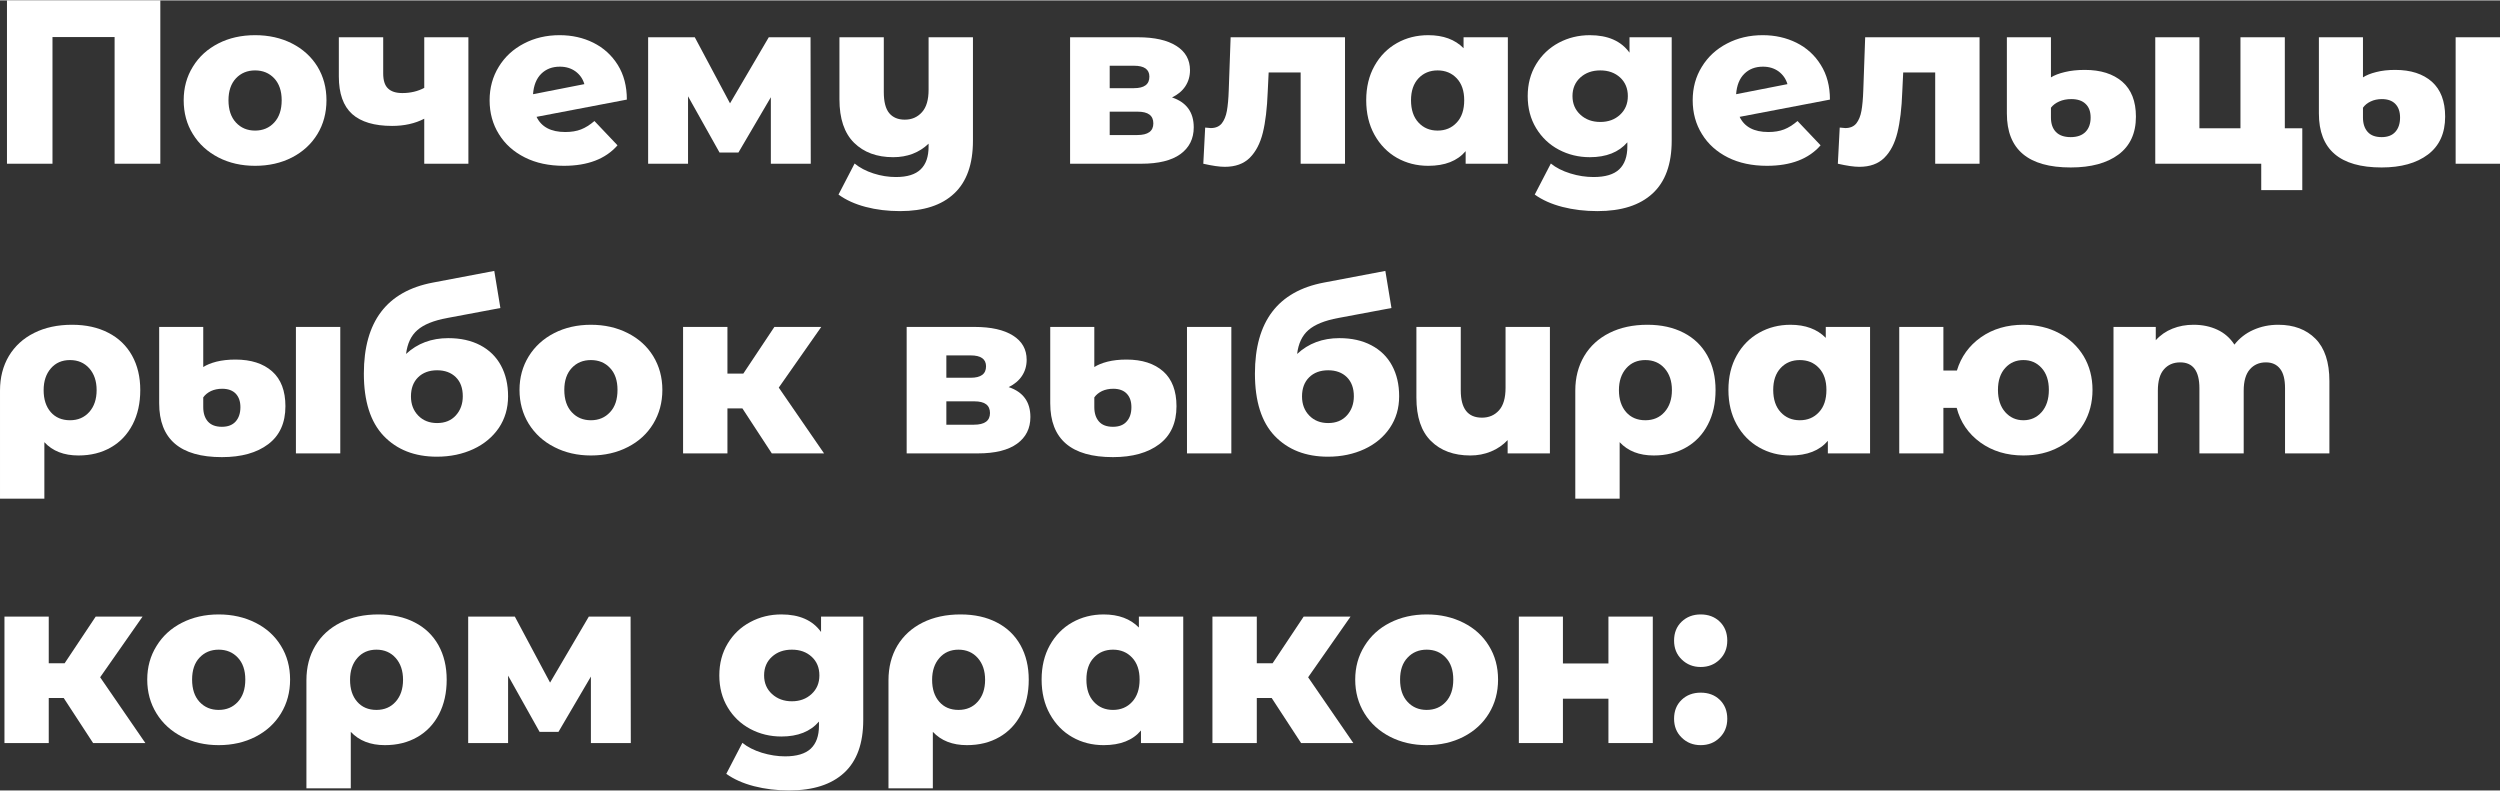 <?xml version="1.0" encoding="UTF-8"?>
<!DOCTYPE svg PUBLIC "-//W3C//DTD SVG 1.1//EN" "http://www.w3.org/Graphics/SVG/1.1/DTD/svg11.dtd">
<!-- Creator: CorelDRAW 2019 (64-Bit) -->
<svg xmlns="http://www.w3.org/2000/svg" xml:space="preserve" width="294px" height="93px" version="1.1" style="shape-rendering:geometricPrecision; text-rendering:geometricPrecision; image-rendering:optimizeQuality; fill-rule:evenodd; clip-rule:evenodd"
viewBox="0 0 34.773 10.989"
 xmlns:xlink="http://www.w3.org/1999/xlink"
 xmlns:xodm="http://www.corel.com/coreldraw/odm/2003">
 <rect x="0" y="0" width="34.773" height="10.989" fill="#333333" stroke="none"/>
 <defs>
  <style type="text/css">
   <![CDATA[
    .fil0 {fill:white;fill-rule:nonzero}
   ]]>
  </style>
 </defs>
 <g id="Слой_x0020_1">
  <polygon class="fil0" points="2.23,0 2.23,2.272 1.594,2.272 1.594,0.51 0.73,0.51 0.73,2.272 0.097,2.272 0.097,0 "/>
  <path id="1" class="fil0" d="M3.548 2.301c-0.188,0 -0.358,-0.038 -0.51,-0.116 -0.151,-0.078 -0.27,-0.186 -0.355,-0.325 -0.086,-0.138 -0.128,-0.295 -0.128,-0.471 0,-0.173 0.042,-0.329 0.128,-0.467 0.085,-0.139 0.203,-0.246 0.354,-0.323 0.15,-0.077 0.321,-0.115 0.511,-0.115 0.19,0 0.361,0.038 0.513,0.115 0.151,0.077 0.269,0.184 0.354,0.321 0.084,0.138 0.126,0.294 0.126,0.469 0,0.176 -0.042,0.333 -0.126,0.471 -0.085,0.139 -0.203,0.247 -0.354,0.325 -0.152,0.078 -0.323,0.116 -0.513,0.116zm0 -0.49c0.108,0 0.197,-0.037 0.266,-0.112 0.069,-0.074 0.104,-0.178 0.104,-0.31 0,-0.129 -0.035,-0.231 -0.104,-0.305 -0.069,-0.073 -0.158,-0.11 -0.266,-0.11 -0.108,0 -0.197,0.037 -0.266,0.11 -0.069,0.074 -0.104,0.176 -0.104,0.305 0,0.132 0.035,0.236 0.104,0.31 0.069,0.075 0.158,0.112 0.266,0.112z"/>
  <path id="2" class="fil0" d="M6.515 0.513l0 1.759 -0.614 0 0 -0.626c-0.129,0.067 -0.279,0.1 -0.447,0.1 -0.247,0 -0.432,-0.055 -0.556,-0.165 -0.123,-0.111 -0.185,-0.285 -0.185,-0.523l0 -0.545 0.617 0 0 0.503c0,0.097 0.022,0.167 0.067,0.209 0.044,0.043 0.111,0.064 0.199,0.064 0.113,0 0.215,-0.024 0.305,-0.072l0 -0.704 0.614 0z"/>
  <path id="3" class="fil0" d="M7.862 1.831c0.085,0 0.158,-0.012 0.219,-0.036 0.062,-0.024 0.124,-0.063 0.187,-0.117l0.321 0.338c-0.166,0.19 -0.415,0.285 -0.746,0.285 -0.206,0 -0.387,-0.038 -0.542,-0.116 -0.156,-0.078 -0.277,-0.186 -0.362,-0.325 -0.086,-0.138 -0.129,-0.295 -0.129,-0.471 0,-0.173 0.043,-0.328 0.127,-0.465 0.084,-0.138 0.201,-0.246 0.349,-0.323 0.148,-0.078 0.314,-0.117 0.498,-0.117 0.171,0 0.328,0.035 0.469,0.105 0.142,0.071 0.255,0.173 0.34,0.309 0.084,0.135 0.126,0.295 0.126,0.482l-1.256 0.24c0.067,0.14 0.2,0.211 0.399,0.211zm-0.075 -0.909c-0.106,0 -0.192,0.033 -0.259,0.099 -0.067,0.066 -0.105,0.161 -0.114,0.284l0.714 -0.14c-0.021,-0.073 -0.062,-0.132 -0.123,-0.177 -0.061,-0.044 -0.133,-0.066 -0.218,-0.066z"/>
  <polygon id="4" class="fil0" points="10.722,2.272 10.722,1.347 10.271,2.116 10.008,2.116 9.57,1.334 9.57,2.272 9.015,2.272 9.015,0.513 9.664,0.513 10.154,1.432 10.693,0.513 11.274,0.513 11.277,2.272 "/>
  <path id="5" class="fil0" d="M13.533 0.513l0 1.438c0,0.327 -0.087,0.572 -0.261,0.735 -0.174,0.164 -0.425,0.245 -0.752,0.245 -0.171,0 -0.33,-0.019 -0.478,-0.058 -0.149,-0.039 -0.275,-0.096 -0.379,-0.172l0.224 -0.432c0.07,0.058 0.157,0.104 0.262,0.138 0.105,0.034 0.209,0.05 0.313,0.05 0.156,0 0.27,-0.035 0.344,-0.107 0.074,-0.071 0.11,-0.177 0.11,-0.318l0 -0.039c-0.132,0.126 -0.296,0.188 -0.493,0.188 -0.227,0 -0.408,-0.067 -0.544,-0.201 -0.135,-0.134 -0.203,-0.335 -0.203,-0.604l0 -0.863 0.617 0 0 0.763c0,0.134 0.025,0.231 0.075,0.292 0.05,0.06 0.122,0.091 0.217,0.091 0.098,0 0.177,-0.035 0.239,-0.104 0.062,-0.069 0.092,-0.173 0.092,-0.312l0 -0.73 0.617 0z"/>
  <path id="6" class="fil0" d="M16.302 1.35c0.201,0.067 0.302,0.206 0.302,0.416 0,0.158 -0.062,0.282 -0.185,0.372 -0.123,0.089 -0.305,0.134 -0.545,0.134l-0.99 0 0 -1.759 0.944 0c0.23,0 0.408,0.04 0.534,0.12 0.127,0.08 0.19,0.193 0.19,0.338 0,0.084 -0.022,0.159 -0.065,0.224 -0.043,0.065 -0.105,0.116 -0.185,0.155zm-0.867 -0.129l0.338 0c0.143,0 0.214,-0.053 0.214,-0.16 0,-0.101 -0.071,-0.152 -0.214,-0.152l-0.338 0 0 0.312zm0.383 0.652c0.15,0 0.224,-0.054 0.224,-0.162 0,-0.109 -0.072,-0.163 -0.217,-0.163l-0.39 0 0 0.325 0.383 0z"/>
  <path id="7" class="fil0" d="M18.708 0.513l0 1.759 -0.617 0 0 -1.269 -0.445 0 -0.013 0.269c-0.009,0.23 -0.031,0.419 -0.068,0.569 -0.037,0.149 -0.098,0.265 -0.182,0.349 -0.084,0.083 -0.2,0.125 -0.347,0.125 -0.076,0 -0.176,-0.015 -0.299,-0.043l0.026 -0.503c0.039,0.004 0.065,0.007 0.078,0.007 0.067,0 0.118,-0.022 0.153,-0.065 0.034,-0.044 0.058,-0.101 0.071,-0.174 0.013,-0.072 0.022,-0.169 0.026,-0.291l0.026 -0.733 1.591 0z"/>
  <path id="8" class="fil0" d="M20.973 0.513l0 1.759 -0.587 0 0 -0.175c-0.115,0.136 -0.288,0.204 -0.52,0.204 -0.16,0 -0.305,-0.037 -0.436,-0.111 -0.131,-0.075 -0.235,-0.182 -0.312,-0.32 -0.077,-0.139 -0.115,-0.299 -0.115,-0.481 0,-0.181 0.038,-0.341 0.115,-0.478 0.077,-0.138 0.181,-0.243 0.312,-0.317 0.131,-0.074 0.276,-0.11 0.436,-0.11 0.208,0 0.372,0.06 0.491,0.181l0 -0.152 0.616 0zm-0.977 1.298c0.108,0 0.197,-0.037 0.266,-0.112 0.07,-0.074 0.104,-0.178 0.104,-0.31 0,-0.129 -0.034,-0.231 -0.104,-0.305 -0.069,-0.073 -0.158,-0.11 -0.266,-0.11 -0.108,0 -0.197,0.037 -0.266,0.11 -0.069,0.074 -0.104,0.176 -0.104,0.305 0,0.132 0.035,0.236 0.104,0.31 0.069,0.075 0.158,0.112 0.266,0.112z"/>
  <path id="9" class="fil0" d="M23.252 0.513l0 1.438c0,0.327 -0.089,0.572 -0.266,0.735 -0.178,0.164 -0.433,0.245 -0.766,0.245 -0.173,0 -0.336,-0.019 -0.487,-0.058 -0.152,-0.039 -0.28,-0.096 -0.386,-0.172l0.224 -0.432c0.071,0.058 0.161,0.104 0.271,0.138 0.109,0.034 0.217,0.05 0.323,0.05 0.162,0 0.281,-0.035 0.357,-0.107 0.075,-0.071 0.113,-0.177 0.113,-0.318l0 -0.058c-0.119,0.138 -0.293,0.207 -0.522,0.207 -0.156,0 -0.3,-0.035 -0.432,-0.105 -0.132,-0.07 -0.237,-0.17 -0.315,-0.299 -0.078,-0.129 -0.117,-0.277 -0.117,-0.446 0,-0.167 0.039,-0.314 0.117,-0.443 0.078,-0.129 0.183,-0.228 0.315,-0.299 0.132,-0.07 0.276,-0.105 0.432,-0.105 0.251,0 0.435,0.081 0.552,0.243l0 -0.214 0.587 0zm-0.993 1.178c0.11,0 0.202,-0.033 0.274,-0.1 0.073,-0.067 0.109,-0.154 0.109,-0.26 0,-0.106 -0.036,-0.192 -0.107,-0.258 -0.072,-0.066 -0.164,-0.099 -0.276,-0.099 -0.113,0 -0.205,0.033 -0.278,0.099 -0.072,0.066 -0.109,0.152 -0.109,0.258 0,0.106 0.037,0.193 0.111,0.26 0.073,0.067 0.165,0.1 0.276,0.1z"/>
  <path id="10" class="fil0" d="M24.596 1.831c0.084,0 0.157,-0.012 0.219,-0.036 0.062,-0.024 0.124,-0.063 0.187,-0.117l0.321 0.338c-0.166,0.19 -0.415,0.285 -0.746,0.285 -0.206,0 -0.387,-0.038 -0.543,-0.116 -0.155,-0.078 -0.276,-0.186 -0.361,-0.325 -0.086,-0.138 -0.129,-0.295 -0.129,-0.471 0,-0.173 0.042,-0.328 0.127,-0.465 0.084,-0.138 0.201,-0.246 0.349,-0.323 0.148,-0.078 0.314,-0.117 0.498,-0.117 0.171,0 0.327,0.035 0.469,0.105 0.142,0.071 0.255,0.173 0.339,0.309 0.085,0.135 0.127,0.295 0.127,0.482l-1.256 0.24c0.067,0.14 0.2,0.211 0.399,0.211zm-0.075 -0.909c-0.106,0 -0.192,0.033 -0.259,0.099 -0.067,0.066 -0.105,0.161 -0.114,0.284l0.714 -0.14c-0.021,-0.073 -0.063,-0.132 -0.123,-0.177 -0.061,-0.044 -0.133,-0.066 -0.218,-0.066z"/>
  <path id="11" class="fil0" d="M27.534 0.513l0 1.759 -0.617 0 0 -1.269 -0.445 0 -0.013 0.269c-0.008,0.23 -0.031,0.419 -0.068,0.569 -0.037,0.149 -0.097,0.265 -0.182,0.349 -0.084,0.083 -0.2,0.125 -0.347,0.125 -0.076,0 -0.175,-0.015 -0.299,-0.043l0.026 -0.503c0.039,0.004 0.065,0.007 0.078,0.007 0.067,0 0.118,-0.022 0.153,-0.065 0.034,-0.044 0.058,-0.101 0.071,-0.174 0.013,-0.072 0.022,-0.169 0.026,-0.291l0.026 -0.733 1.591 0z"/>
  <path id="12" class="fil0" d="M28.803 2.324c-0.593,0 -0.889,-0.25 -0.889,-0.75l0 -1.061 0.613 0 0 0.558c0.048,-0.03 0.112,-0.055 0.193,-0.074 0.081,-0.02 0.174,-0.03 0.278,-0.03 0.221,0 0.394,0.055 0.521,0.164 0.126,0.11 0.19,0.271 0.19,0.486 0,0.231 -0.081,0.407 -0.242,0.527 -0.161,0.12 -0.383,0.18 -0.664,0.18zm-0.003 -0.422c0.091,0 0.16,-0.024 0.208,-0.073 0.047,-0.048 0.071,-0.115 0.071,-0.199 0,-0.083 -0.023,-0.146 -0.07,-0.19 -0.046,-0.045 -0.113,-0.067 -0.199,-0.067 -0.063,0 -0.119,0.011 -0.168,0.033 -0.048,0.021 -0.087,0.05 -0.115,0.087l0 0.137c0,0.086 0.023,0.153 0.07,0.201 0.046,0.047 0.114,0.071 0.203,0.071z"/>
  <polygon id="13" class="fil0" points="32.023,1.779 32.023,2.639 31.452,2.639 31.452,2.272 29.978,2.272 29.978,0.513 30.592,0.513 30.592,1.779 31.163,1.779 31.163,0.513 31.78,0.513 31.78,1.779 "/>
  <path id="14" class="fil0" d="M33.127 2.324c-0.582,0 -0.873,-0.25 -0.873,-0.75l0 -1.061 0.613 0 0 0.558c0.046,-0.03 0.107,-0.055 0.184,-0.074 0.076,-0.02 0.165,-0.03 0.264,-0.03 0.217,0 0.386,0.055 0.51,0.164 0.123,0.11 0.185,0.271 0.185,0.486 0,0.231 -0.08,0.407 -0.239,0.527 -0.159,0.12 -0.374,0.18 -0.644,0.18zm1.029 -1.811l0.617 0 0 1.759 -0.617 0 0 -1.759zm-1.029 1.389c0.084,0 0.148,-0.025 0.191,-0.074 0.044,-0.05 0.065,-0.116 0.065,-0.198 0,-0.081 -0.021,-0.143 -0.065,-0.189 -0.043,-0.045 -0.106,-0.068 -0.188,-0.068 -0.058,0 -0.11,0.011 -0.156,0.033 -0.045,0.021 -0.081,0.05 -0.107,0.087l0 0.137c0,0.084 0.022,0.151 0.065,0.199 0.043,0.049 0.108,0.073 0.195,0.073z"/>
  <path id="15" class="fil0" d="M1.003 4.512c0.193,0 0.36,0.037 0.503,0.111 0.143,0.073 0.253,0.179 0.33,0.316 0.077,0.138 0.115,0.298 0.115,0.482 0,0.182 -0.036,0.342 -0.107,0.479 -0.072,0.138 -0.172,0.244 -0.302,0.318 -0.13,0.075 -0.28,0.112 -0.451,0.112 -0.202,0 -0.36,-0.061 -0.474,-0.185l0 0.786 -0.617 0 0 -1.503c0,-0.182 0.041,-0.342 0.123,-0.481 0.083,-0.138 0.199,-0.245 0.351,-0.321 0.151,-0.076 0.328,-0.114 0.529,-0.114zm-0.029 1.328c0.11,0 0.199,-0.038 0.268,-0.115 0.068,-0.077 0.102,-0.178 0.102,-0.304 0,-0.125 -0.034,-0.226 -0.102,-0.303 -0.069,-0.077 -0.158,-0.115 -0.268,-0.115 -0.111,0 -0.199,0.038 -0.266,0.115 -0.067,0.077 -0.101,0.178 -0.101,0.303 0,0.128 0.033,0.23 0.099,0.306 0.066,0.075 0.155,0.113 0.268,0.113z"/>
  <path id="16" class="fil0" d="M3.087 6.353c-0.582,0 -0.873,-0.25 -0.873,-0.75l0 -1.061 0.613 0 0 0.558c0.046,-0.03 0.107,-0.055 0.184,-0.075 0.077,-0.019 0.165,-0.029 0.264,-0.029 0.217,0 0.387,0.055 0.51,0.164 0.123,0.109 0.185,0.271 0.185,0.485 0,0.232 -0.08,0.408 -0.239,0.528 -0.159,0.12 -0.373,0.18 -0.644,0.18zm1.029 -1.811l0.617 0 0 1.759 -0.617 0 0 -1.759zm-1.029 1.389c0.084,0 0.148,-0.025 0.192,-0.075 0.043,-0.049 0.065,-0.115 0.065,-0.198 0,-0.08 -0.022,-0.142 -0.065,-0.188 -0.044,-0.045 -0.106,-0.068 -0.189,-0.068 -0.058,0 -0.11,0.011 -0.156,0.032 -0.045,0.022 -0.081,0.051 -0.107,0.088l0 0.136c0,0.085 0.022,0.151 0.065,0.2 0.044,0.049 0.109,0.073 0.195,0.073z"/>
  <path id="17" class="fil0" d="M6.236 4.698c0.171,0 0.319,0.033 0.445,0.099 0.125,0.066 0.221,0.16 0.287,0.282 0.066,0.122 0.099,0.264 0.099,0.427 0,0.166 -0.043,0.313 -0.128,0.44 -0.086,0.126 -0.204,0.225 -0.354,0.295 -0.151,0.07 -0.32,0.106 -0.508,0.106 -0.31,0 -0.556,-0.097 -0.74,-0.289 -0.184,-0.193 -0.276,-0.482 -0.276,-0.867 0,-0.723 0.32,-1.145 0.961,-1.266l0.853 -0.162 0.085 0.516 -0.74 0.139c-0.189,0.035 -0.327,0.091 -0.414,0.168 -0.088,0.076 -0.14,0.187 -0.158,0.332 0.158,-0.147 0.354,-0.22 0.588,-0.22zm-0.156 1.181c0.11,0 0.197,-0.036 0.261,-0.107 0.064,-0.071 0.096,-0.16 0.096,-0.266 0,-0.113 -0.032,-0.201 -0.097,-0.265 -0.065,-0.064 -0.152,-0.096 -0.26,-0.096 -0.11,0 -0.199,0.033 -0.265,0.098 -0.066,0.065 -0.099,0.154 -0.099,0.266 0,0.108 0.034,0.197 0.101,0.266 0.067,0.069 0.155,0.104 0.263,0.104z"/>
  <path id="18" class="fil0" d="M8.219 6.33c-0.188,0 -0.358,-0.039 -0.509,-0.117 -0.152,-0.077 -0.27,-0.186 -0.356,-0.324 -0.085,-0.139 -0.128,-0.296 -0.128,-0.471 0,-0.173 0.043,-0.329 0.128,-0.467 0.086,-0.139 0.204,-0.246 0.354,-0.323 0.15,-0.077 0.321,-0.116 0.511,-0.116 0.191,0 0.362,0.039 0.513,0.116 0.152,0.077 0.27,0.184 0.354,0.321 0.084,0.138 0.127,0.294 0.127,0.469 0,0.175 -0.043,0.332 -0.127,0.471 -0.084,0.138 -0.202,0.247 -0.354,0.324 -0.151,0.078 -0.322,0.117 -0.513,0.117zm0 -0.49c0.108,0 0.197,-0.037 0.266,-0.112 0.07,-0.074 0.104,-0.178 0.104,-0.31 0,-0.13 -0.034,-0.231 -0.104,-0.305 -0.069,-0.074 -0.158,-0.11 -0.266,-0.11 -0.108,0 -0.197,0.036 -0.266,0.11 -0.069,0.074 -0.104,0.175 -0.104,0.305 0,0.132 0.035,0.236 0.104,0.31 0.069,0.075 0.158,0.112 0.266,0.112z"/>
  <polygon id="19" class="fil0" points="10.326,5.675 10.118,5.675 10.118,6.301 9.501,6.301 9.501,4.542 10.118,4.542 10.118,5.191 10.339,5.191 10.771,4.542 11.423,4.542 10.832,5.386 11.462,6.301 10.735,6.301 "/>
  <path id="20" class="fil0" d="M14.03 5.379c0.201,0.067 0.302,0.206 0.302,0.416 0,0.158 -0.062,0.282 -0.185,0.371 -0.124,0.09 -0.305,0.135 -0.546,0.135l-0.99 0 0 -1.759 0.945 0c0.229,0 0.407,0.04 0.534,0.12 0.127,0.08 0.19,0.192 0.19,0.337 0,0.085 -0.022,0.159 -0.065,0.224 -0.043,0.065 -0.105,0.117 -0.185,0.156zm-0.867 -0.13l0.338 0c0.143,0 0.214,-0.053 0.214,-0.159 0,-0.101 -0.071,-0.152 -0.214,-0.152l-0.338 0 0 0.311zm0.383 0.653c0.149,0 0.224,-0.054 0.224,-0.162 0,-0.109 -0.072,-0.163 -0.217,-0.163l-0.39 0 0 0.325 0.383 0z"/>
  <path id="21" class="fil0" d="M15.481 6.353c-0.582,0 -0.873,-0.25 -0.873,-0.75l0 -1.061 0.613 0 0 0.558c0.046,-0.03 0.107,-0.055 0.184,-0.075 0.076,-0.019 0.165,-0.029 0.264,-0.029 0.217,0 0.386,0.055 0.51,0.164 0.123,0.109 0.185,0.271 0.185,0.485 0,0.232 -0.08,0.408 -0.239,0.528 -0.159,0.12 -0.374,0.18 -0.644,0.18zm1.029 -1.811l0.617 0 0 1.759 -0.617 0 0 -1.759zm-1.029 1.389c0.084,0 0.148,-0.025 0.191,-0.075 0.044,-0.049 0.065,-0.115 0.065,-0.198 0,-0.08 -0.021,-0.142 -0.065,-0.188 -0.043,-0.045 -0.106,-0.068 -0.188,-0.068 -0.058,0 -0.11,0.011 -0.156,0.032 -0.045,0.022 -0.081,0.051 -0.107,0.088l0 0.136c0,0.085 0.022,0.151 0.065,0.2 0.043,0.049 0.108,0.073 0.195,0.073z"/>
  <path id="22" class="fil0" d="M18.63 4.698c0.171,0 0.319,0.033 0.444,0.099 0.126,0.066 0.222,0.16 0.288,0.282 0.066,0.122 0.099,0.264 0.099,0.427 0,0.166 -0.043,0.313 -0.129,0.44 -0.085,0.126 -0.203,0.225 -0.353,0.295 -0.151,0.07 -0.32,0.106 -0.508,0.106 -0.31,0 -0.557,-0.097 -0.741,-0.289 -0.184,-0.193 -0.275,-0.482 -0.275,-0.867 0,-0.723 0.32,-1.145 0.96,-1.266l0.854 -0.162 0.085 0.516 -0.741 0.139c-0.188,0.035 -0.326,0.091 -0.414,0.168 -0.087,0.076 -0.14,0.187 -0.157,0.332 0.158,-0.147 0.354,-0.22 0.588,-0.22zm-0.156 1.181c0.11,0 0.197,-0.036 0.261,-0.107 0.064,-0.071 0.096,-0.16 0.096,-0.266 0,-0.113 -0.033,-0.201 -0.097,-0.265 -0.065,-0.064 -0.152,-0.096 -0.26,-0.096 -0.111,0 -0.199,0.033 -0.265,0.098 -0.066,0.065 -0.099,0.154 -0.099,0.266 0,0.108 0.034,0.197 0.101,0.266 0.067,0.069 0.155,0.104 0.263,0.104z"/>
  <path id="23" class="fil0" d="M21.558 4.542l0 1.759 -0.588 0 0 -0.185c-0.065,0.069 -0.142,0.122 -0.232,0.159 -0.09,0.037 -0.186,0.055 -0.287,0.055 -0.23,0 -0.412,-0.067 -0.547,-0.201 -0.136,-0.134 -0.203,-0.335 -0.203,-0.604l0 -0.983 0.617 0 0 0.883c0,0.253 0.098,0.379 0.295,0.379 0.097,0 0.176,-0.034 0.237,-0.102 0.061,-0.068 0.091,-0.172 0.091,-0.313l0 -0.847 0.617 0z"/>
  <path id="24" class="fil0" d="M22.915 4.512c0.192,0 0.36,0.037 0.503,0.111 0.143,0.073 0.252,0.179 0.329,0.316 0.077,0.138 0.115,0.298 0.115,0.482 0,0.182 -0.035,0.342 -0.107,0.479 -0.071,0.138 -0.172,0.244 -0.302,0.318 -0.129,0.075 -0.28,0.112 -0.451,0.112 -0.201,0 -0.359,-0.061 -0.474,-0.185l0 0.786 -0.617 0 0 -1.503c0,-0.182 0.042,-0.342 0.124,-0.481 0.082,-0.138 0.199,-0.245 0.35,-0.321 0.152,-0.076 0.328,-0.114 0.53,-0.114zm-0.03 1.328c0.111,0 0.2,-0.038 0.268,-0.115 0.068,-0.077 0.102,-0.178 0.102,-0.304 0,-0.125 -0.034,-0.226 -0.102,-0.303 -0.068,-0.077 -0.157,-0.115 -0.268,-0.115 -0.11,0 -0.199,0.038 -0.266,0.115 -0.067,0.077 -0.101,0.178 -0.101,0.303 0,0.128 0.034,0.23 0.1,0.306 0.066,0.075 0.155,0.113 0.267,0.113z"/>
  <path id="25" class="fil0" d="M26.011 4.542l0 1.759 -0.587 0 0 -0.175c-0.115,0.136 -0.288,0.204 -0.52,0.204 -0.16,0 -0.305,-0.037 -0.436,-0.112 -0.131,-0.074 -0.235,-0.181 -0.312,-0.319 -0.077,-0.139 -0.115,-0.299 -0.115,-0.481 0,-0.182 0.038,-0.341 0.115,-0.479 0.077,-0.137 0.181,-0.243 0.312,-0.316 0.131,-0.074 0.276,-0.111 0.436,-0.111 0.208,0 0.372,0.061 0.491,0.182l0 -0.152 0.616 0zm-0.977 1.298c0.108,0 0.197,-0.037 0.266,-0.112 0.07,-0.074 0.104,-0.178 0.104,-0.31 0,-0.13 -0.034,-0.231 -0.104,-0.305 -0.069,-0.074 -0.158,-0.11 -0.266,-0.11 -0.108,0 -0.197,0.036 -0.266,0.11 -0.069,0.074 -0.104,0.175 -0.104,0.305 0,0.132 0.035,0.236 0.104,0.31 0.069,0.075 0.158,0.112 0.266,0.112z"/>
  <path id="26" class="fil0" d="M28.144 4.512c0.184,0 0.349,0.039 0.495,0.116 0.146,0.077 0.26,0.184 0.343,0.321 0.082,0.138 0.123,0.294 0.123,0.469 0,0.175 -0.041,0.332 -0.123,0.471 -0.083,0.138 -0.197,0.247 -0.343,0.324 -0.146,0.078 -0.311,0.117 -0.495,0.117 -0.231,0 -0.431,-0.06 -0.599,-0.181 -0.168,-0.122 -0.277,-0.282 -0.329,-0.481l-0.185 0 0 0.633 -0.614 0 0 -1.759 0.614 0 0 0.607 0.188 0c0.058,-0.193 0.17,-0.347 0.334,-0.463 0.165,-0.116 0.362,-0.174 0.591,-0.174zm0 1.328c0.102,0 0.186,-0.038 0.253,-0.113 0.067,-0.076 0.101,-0.179 0.101,-0.309 0,-0.13 -0.034,-0.231 -0.101,-0.305 -0.067,-0.074 -0.151,-0.11 -0.253,-0.11 -0.102,0 -0.186,0.036 -0.253,0.11 -0.067,0.074 -0.101,0.175 -0.101,0.305 0,0.13 0.034,0.233 0.101,0.309 0.067,0.075 0.151,0.113 0.253,0.113z"/>
  <path id="27" class="fil0" d="M31.689 4.512c0.216,0 0.389,0.065 0.518,0.195 0.128,0.13 0.193,0.326 0.193,0.588l0 1.006 -0.617 0 0 -0.906c0,-0.123 -0.023,-0.214 -0.07,-0.272 -0.046,-0.059 -0.112,-0.088 -0.196,-0.088 -0.093,0 -0.168,0.033 -0.224,0.098 -0.056,0.064 -0.085,0.163 -0.085,0.295l0 0.873 -0.616 0 0 -0.906c0,-0.24 -0.089,-0.36 -0.267,-0.36 -0.095,0 -0.171,0.033 -0.227,0.098 -0.056,0.064 -0.084,0.163 -0.084,0.295l0 0.873 -0.617 0 0 -1.759 0.588 0 0 0.185c0.065,-0.072 0.142,-0.125 0.232,-0.161 0.09,-0.036 0.187,-0.054 0.293,-0.054 0.124,0 0.234,0.023 0.332,0.069 0.097,0.045 0.176,0.114 0.237,0.207 0.069,-0.088 0.156,-0.157 0.262,-0.204 0.107,-0.048 0.222,-0.072 0.348,-0.072z"/>
  <polygon id="28" class="fil0" points="0.886,9.703 0.678,9.703 0.678,10.33 0.062,10.33 0.062,8.571 0.678,8.571 0.678,9.22 0.899,9.22 1.331,8.571 1.983,8.571 1.393,9.415 2.022,10.33 1.295,10.33 "/>
  <path id="29" class="fil0" d="M3.042 10.359c-0.189,0 -0.359,-0.039 -0.51,-0.117 -0.152,-0.078 -0.27,-0.186 -0.355,-0.324 -0.086,-0.139 -0.129,-0.296 -0.129,-0.471 0,-0.173 0.043,-0.329 0.129,-0.467 0.085,-0.139 0.203,-0.247 0.353,-0.323 0.151,-0.077 0.321,-0.116 0.512,-0.116 0.19,0 0.361,0.039 0.513,0.116 0.151,0.076 0.269,0.183 0.353,0.321 0.085,0.137 0.127,0.294 0.127,0.469 0,0.175 -0.042,0.332 -0.127,0.471 -0.084,0.138 -0.202,0.246 -0.353,0.324 -0.152,0.078 -0.323,0.117 -0.513,0.117zm0 -0.49c0.108,0 0.197,-0.037 0.266,-0.112 0.069,-0.075 0.104,-0.178 0.104,-0.31 0,-0.13 -0.035,-0.232 -0.104,-0.305 -0.069,-0.074 -0.158,-0.111 -0.266,-0.111 -0.109,0 -0.197,0.037 -0.267,0.111 -0.069,0.073 -0.103,0.175 -0.103,0.305 0,0.132 0.034,0.235 0.103,0.31 0.07,0.075 0.158,0.112 0.267,0.112z"/>
  <path id="30" class="fil0" d="M5.265 8.541c0.193,0 0.361,0.037 0.503,0.111 0.143,0.073 0.253,0.179 0.33,0.316 0.077,0.138 0.115,0.298 0.115,0.482 0,0.182 -0.036,0.342 -0.107,0.479 -0.071,0.137 -0.172,0.244 -0.302,0.318 -0.13,0.075 -0.28,0.112 -0.451,0.112 -0.201,0 -0.359,-0.062 -0.474,-0.185l0 0.786 -0.617 0 0 -1.503c0,-0.182 0.041,-0.342 0.124,-0.481 0.082,-0.138 0.199,-0.245 0.35,-0.321 0.152,-0.076 0.328,-0.114 0.529,-0.114zm-0.029 1.328c0.11,0 0.2,-0.038 0.268,-0.115 0.068,-0.077 0.102,-0.178 0.102,-0.304 0,-0.125 -0.034,-0.226 -0.102,-0.303 -0.068,-0.077 -0.158,-0.116 -0.268,-0.116 -0.11,0 -0.199,0.039 -0.266,0.116 -0.067,0.077 -0.101,0.178 -0.101,0.303 0,0.128 0.033,0.23 0.099,0.305 0.066,0.076 0.156,0.114 0.268,0.114z"/>
  <polygon id="31" class="fil0" points="8.219,10.33 8.219,9.405 7.768,10.174 7.505,10.174 7.067,9.392 7.067,10.33 6.512,10.33 6.512,8.571 7.161,8.571 7.651,9.489 8.19,8.571 8.771,8.571 8.774,10.33 "/>
  <path id="32" class="fil0" d="M12.007 8.571l0 1.438c0,0.326 -0.088,0.571 -0.266,0.735 -0.177,0.163 -0.432,0.245 -0.766,0.245 -0.173,0 -0.335,-0.02 -0.487,-0.059 -0.151,-0.039 -0.28,-0.096 -0.386,-0.172l0.224 -0.431c0.071,0.058 0.162,0.104 0.271,0.138 0.109,0.033 0.217,0.05 0.323,0.05 0.162,0 0.281,-0.036 0.357,-0.107 0.076,-0.072 0.114,-0.178 0.114,-0.318l0 -0.059c-0.119,0.139 -0.293,0.208 -0.523,0.208 -0.156,0 -0.3,-0.035 -0.432,-0.105 -0.132,-0.071 -0.237,-0.17 -0.314,-0.299 -0.078,-0.129 -0.117,-0.278 -0.117,-0.446 0,-0.167 0.039,-0.315 0.117,-0.444 0.077,-0.128 0.182,-0.228 0.314,-0.298 0.132,-0.071 0.276,-0.106 0.432,-0.106 0.251,0 0.435,0.081 0.552,0.244l0 -0.214 0.587 0zm-0.993 1.178c0.111,0 0.202,-0.034 0.274,-0.101 0.073,-0.067 0.109,-0.153 0.109,-0.259 0,-0.106 -0.035,-0.193 -0.107,-0.259 -0.071,-0.066 -0.163,-0.099 -0.276,-0.099 -0.112,0 -0.205,0.033 -0.277,0.099 -0.073,0.066 -0.109,0.153 -0.109,0.259 0,0.106 0.037,0.192 0.11,0.259 0.074,0.067 0.166,0.101 0.276,0.101z"/>
  <path id="33" class="fil0" d="M13.361 8.541c0.193,0 0.361,0.037 0.503,0.111 0.143,0.073 0.253,0.179 0.33,0.316 0.077,0.138 0.115,0.298 0.115,0.482 0,0.182 -0.036,0.342 -0.107,0.479 -0.071,0.137 -0.172,0.244 -0.302,0.318 -0.13,0.075 -0.28,0.112 -0.451,0.112 -0.201,0 -0.359,-0.062 -0.474,-0.185l0 0.786 -0.617 0 0 -1.503c0,-0.182 0.041,-0.342 0.123,-0.481 0.083,-0.138 0.2,-0.245 0.351,-0.321 0.152,-0.076 0.328,-0.114 0.529,-0.114zm-0.029 1.328c0.11,0 0.2,-0.038 0.268,-0.115 0.068,-0.077 0.102,-0.178 0.102,-0.304 0,-0.125 -0.034,-0.226 -0.102,-0.303 -0.068,-0.077 -0.158,-0.116 -0.268,-0.116 -0.11,0 -0.199,0.039 -0.266,0.116 -0.067,0.077 -0.101,0.178 -0.101,0.303 0,0.128 0.033,0.23 0.099,0.305 0.066,0.076 0.155,0.114 0.268,0.114z"/>
  <path id="34" class="fil0" d="M16.458 8.571l0 1.759 -0.588 0 0 -0.175c-0.114,0.136 -0.287,0.204 -0.519,0.204 -0.16,0 -0.306,-0.037 -0.437,-0.112 -0.13,-0.074 -0.234,-0.181 -0.311,-0.32 -0.077,-0.138 -0.115,-0.298 -0.115,-0.48 0,-0.182 0.038,-0.341 0.115,-0.479 0.077,-0.137 0.181,-0.243 0.311,-0.316 0.131,-0.074 0.277,-0.111 0.437,-0.111 0.208,0 0.371,0.061 0.49,0.182l0 -0.152 0.617 0zm-0.977 1.298c0.108,0 0.197,-0.037 0.266,-0.112 0.069,-0.075 0.104,-0.178 0.104,-0.31 0,-0.13 -0.035,-0.232 -0.104,-0.305 -0.069,-0.074 -0.158,-0.111 -0.266,-0.111 -0.108,0 -0.197,0.037 -0.266,0.111 -0.07,0.073 -0.104,0.175 -0.104,0.305 0,0.132 0.034,0.235 0.104,0.31 0.069,0.075 0.158,0.112 0.266,0.112z"/>
  <polygon id="35" class="fil0" points="17.688,9.703 17.481,9.703 17.481,10.33 16.864,10.33 16.864,8.571 17.481,8.571 17.481,9.22 17.701,9.22 18.133,8.571 18.785,8.571 18.195,9.415 18.824,10.33 18.097,10.33 "/>
  <path id="36" class="fil0" d="M19.844 10.359c-0.189,0 -0.358,-0.039 -0.51,-0.117 -0.151,-0.078 -0.27,-0.186 -0.355,-0.324 -0.086,-0.139 -0.129,-0.296 -0.129,-0.471 0,-0.173 0.043,-0.329 0.129,-0.467 0.085,-0.139 0.203,-0.247 0.353,-0.323 0.151,-0.077 0.321,-0.116 0.512,-0.116 0.19,0 0.361,0.039 0.513,0.116 0.151,0.076 0.269,0.183 0.353,0.321 0.085,0.137 0.127,0.294 0.127,0.469 0,0.175 -0.042,0.332 -0.127,0.471 -0.084,0.138 -0.202,0.246 -0.353,0.324 -0.152,0.078 -0.323,0.117 -0.513,0.117zm0 -0.49c0.108,0 0.197,-0.037 0.266,-0.112 0.069,-0.075 0.104,-0.178 0.104,-0.31 0,-0.13 -0.035,-0.232 -0.104,-0.305 -0.069,-0.074 -0.158,-0.111 -0.266,-0.111 -0.108,0 -0.197,0.037 -0.266,0.111 -0.07,0.073 -0.104,0.175 -0.104,0.305 0,0.132 0.034,0.235 0.104,0.31 0.069,0.075 0.158,0.112 0.266,0.112z"/>
  <polygon id="37" class="fil0" points="21.126,8.571 21.739,8.571 21.739,9.223 22.372,9.223 22.372,8.571 22.989,8.571 22.989,10.33 22.372,10.33 22.372,9.713 21.739,9.713 21.739,10.33 21.126,10.33 "/>
  <path id="38" class="fil0" d="M23.655 9.272c-0.104,0 -0.192,-0.035 -0.263,-0.104 -0.072,-0.069 -0.107,-0.157 -0.107,-0.263 0,-0.108 0.035,-0.196 0.105,-0.263 0.07,-0.067 0.159,-0.101 0.265,-0.101 0.108,0 0.197,0.034 0.266,0.101 0.069,0.067 0.104,0.155 0.104,0.263 0,0.106 -0.035,0.194 -0.106,0.263 -0.07,0.069 -0.158,0.104 -0.264,0.104zm0 1.087c-0.104,0 -0.192,-0.034 -0.263,-0.104 -0.072,-0.069 -0.107,-0.157 -0.107,-0.263 0,-0.108 0.035,-0.196 0.105,-0.263 0.07,-0.067 0.159,-0.1 0.265,-0.1 0.108,0 0.197,0.033 0.266,0.1 0.069,0.067 0.104,0.155 0.104,0.263 0,0.106 -0.035,0.194 -0.106,0.263 -0.07,0.07 -0.158,0.104 -0.264,0.104z"/>
 </g>
</svg>
